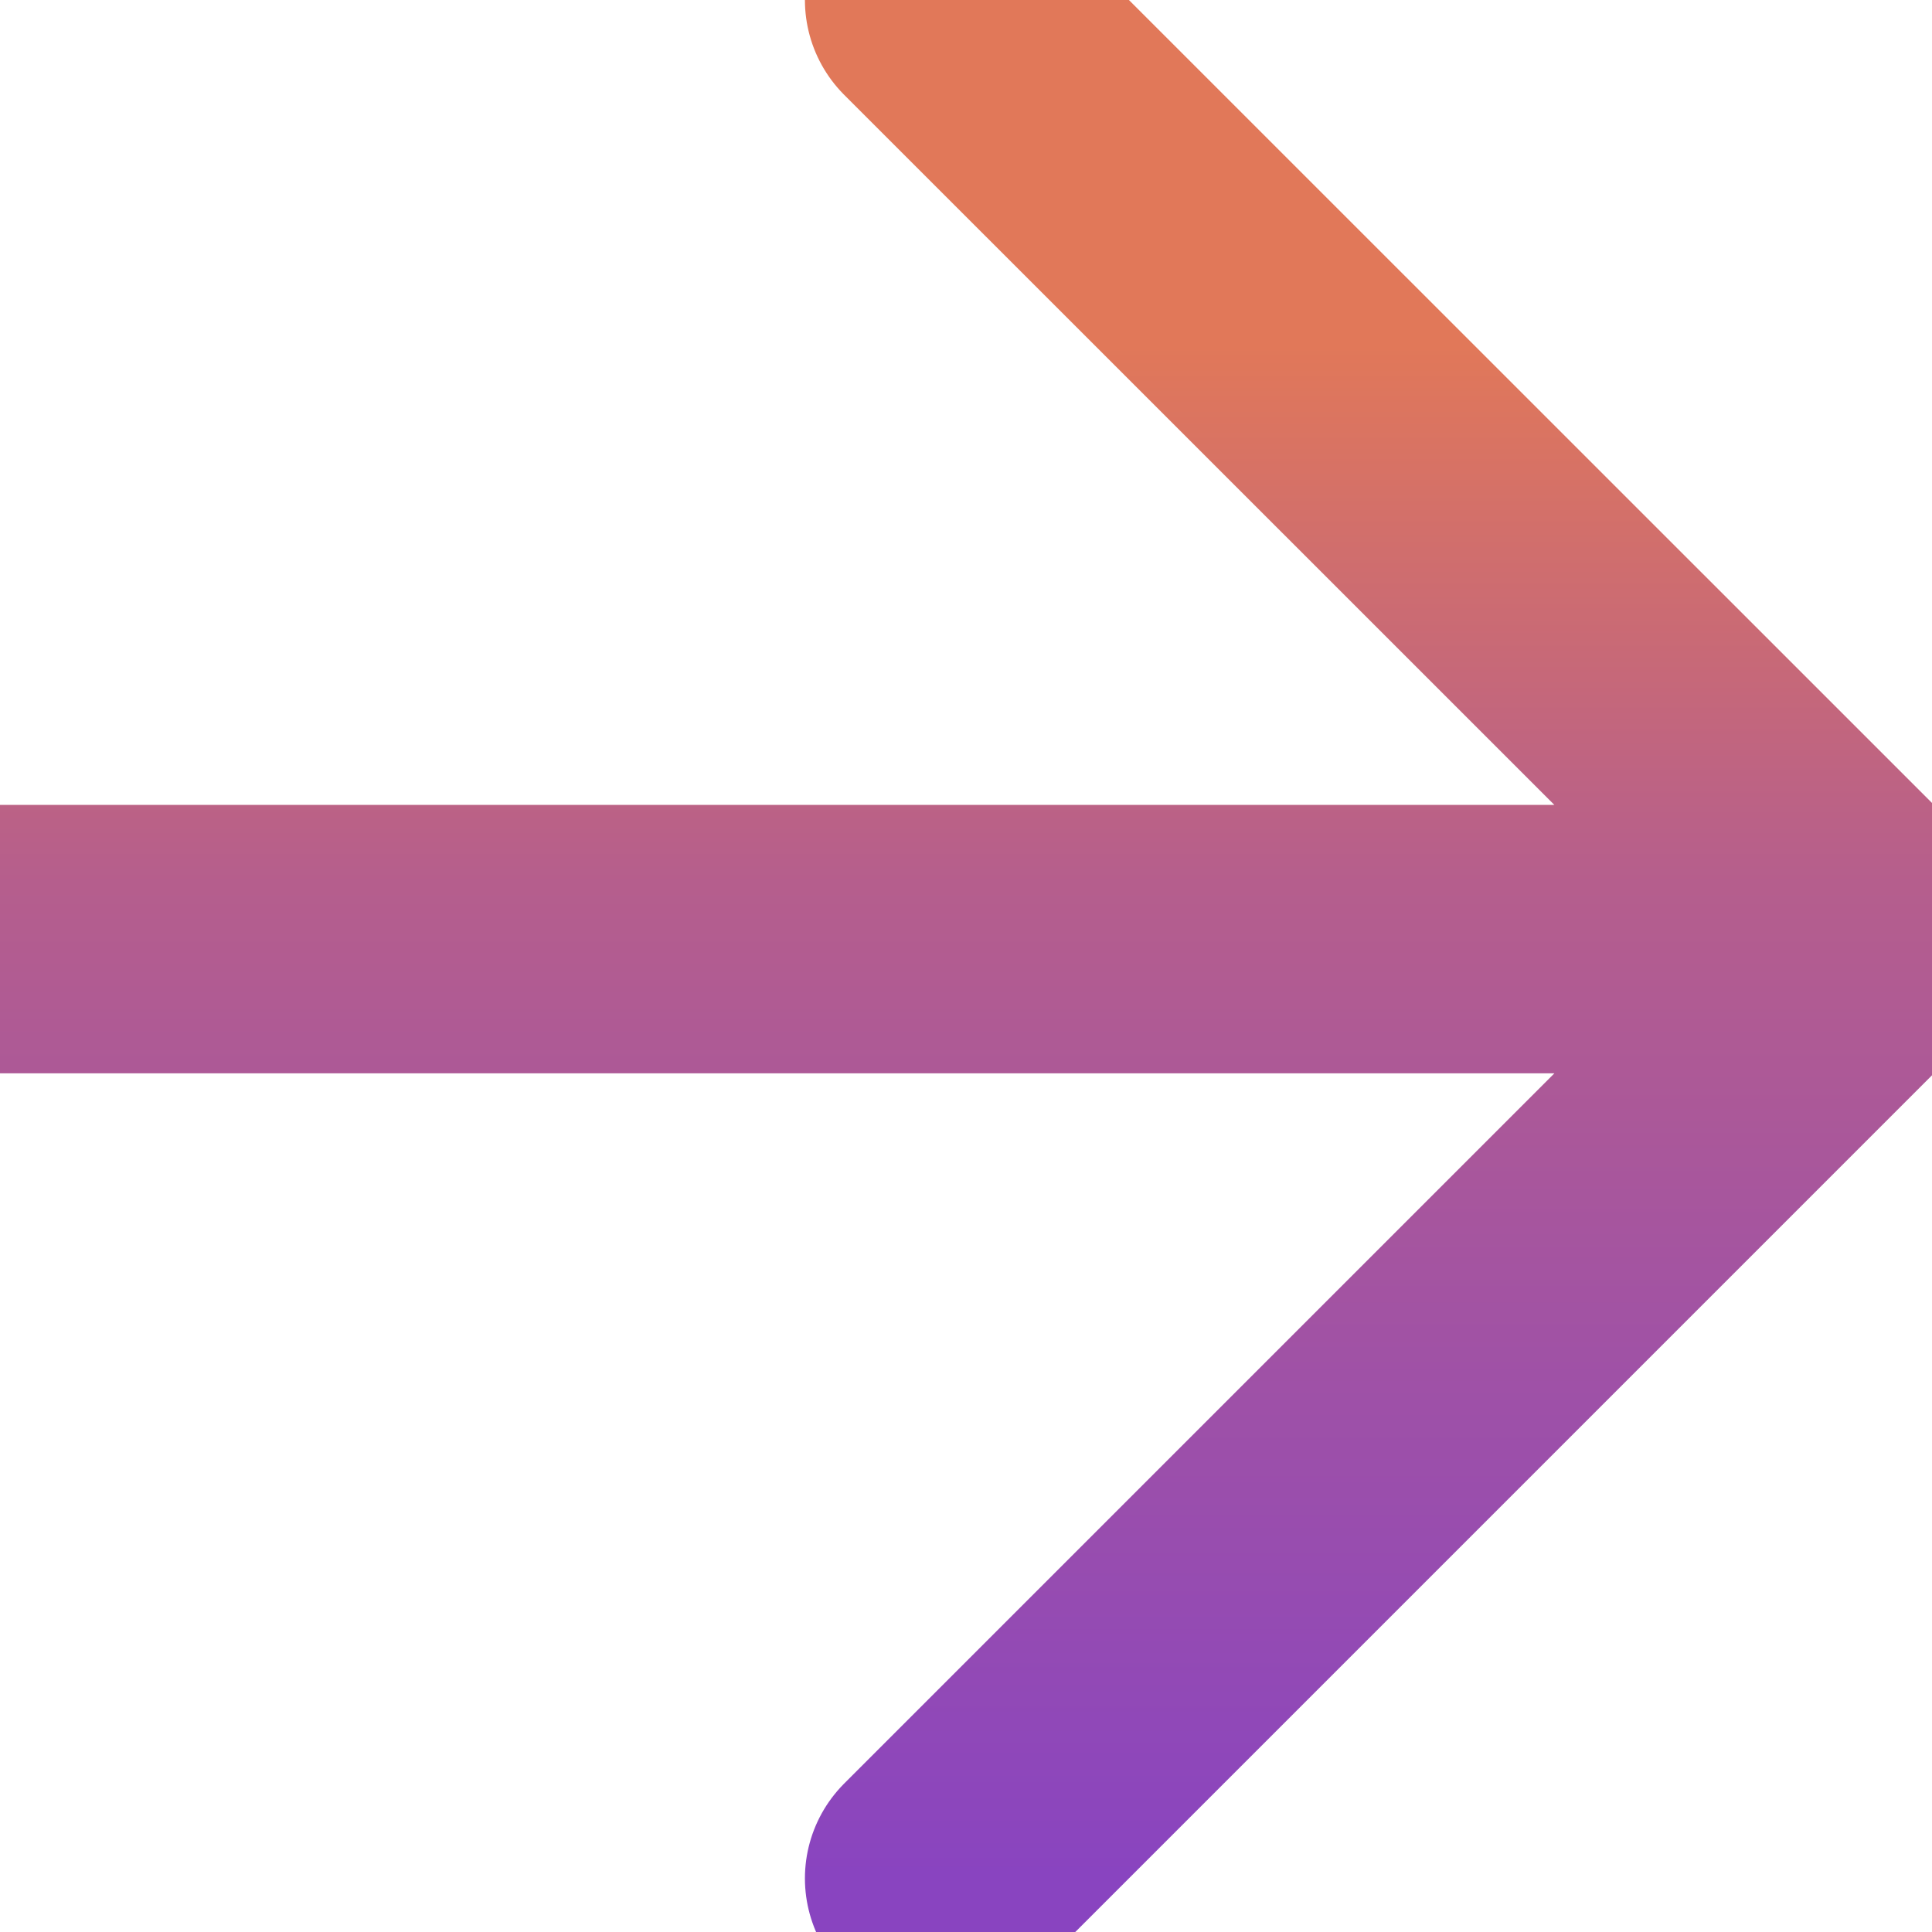 <svg width="12" height="12" viewBox="0 0 12 12" fill="none" xmlns="http://www.w3.org/2000/svg">
<path d="M0 5.833H11.667M11.667 5.833L5.833 0M11.667 5.833L5.833 11.667" stroke="url(#paint0_linear_488_1572)" stroke-width="1.667" stroke-linecap="round" stroke-linejoin="round"/>
<defs>
<linearGradient id="paint0_linear_488_1572" x1="5.833" y1="0" x2="5.833" y2="11.667" gradientUnits="userSpaceOnUse">
<stop offset="0.183" stop-color="#E17859"/>
<stop offset="0.471" stop-color="#B55E8D"/>
<stop offset="1" stop-color="#8944C0"/>
</linearGradient>
</defs>
</svg>
